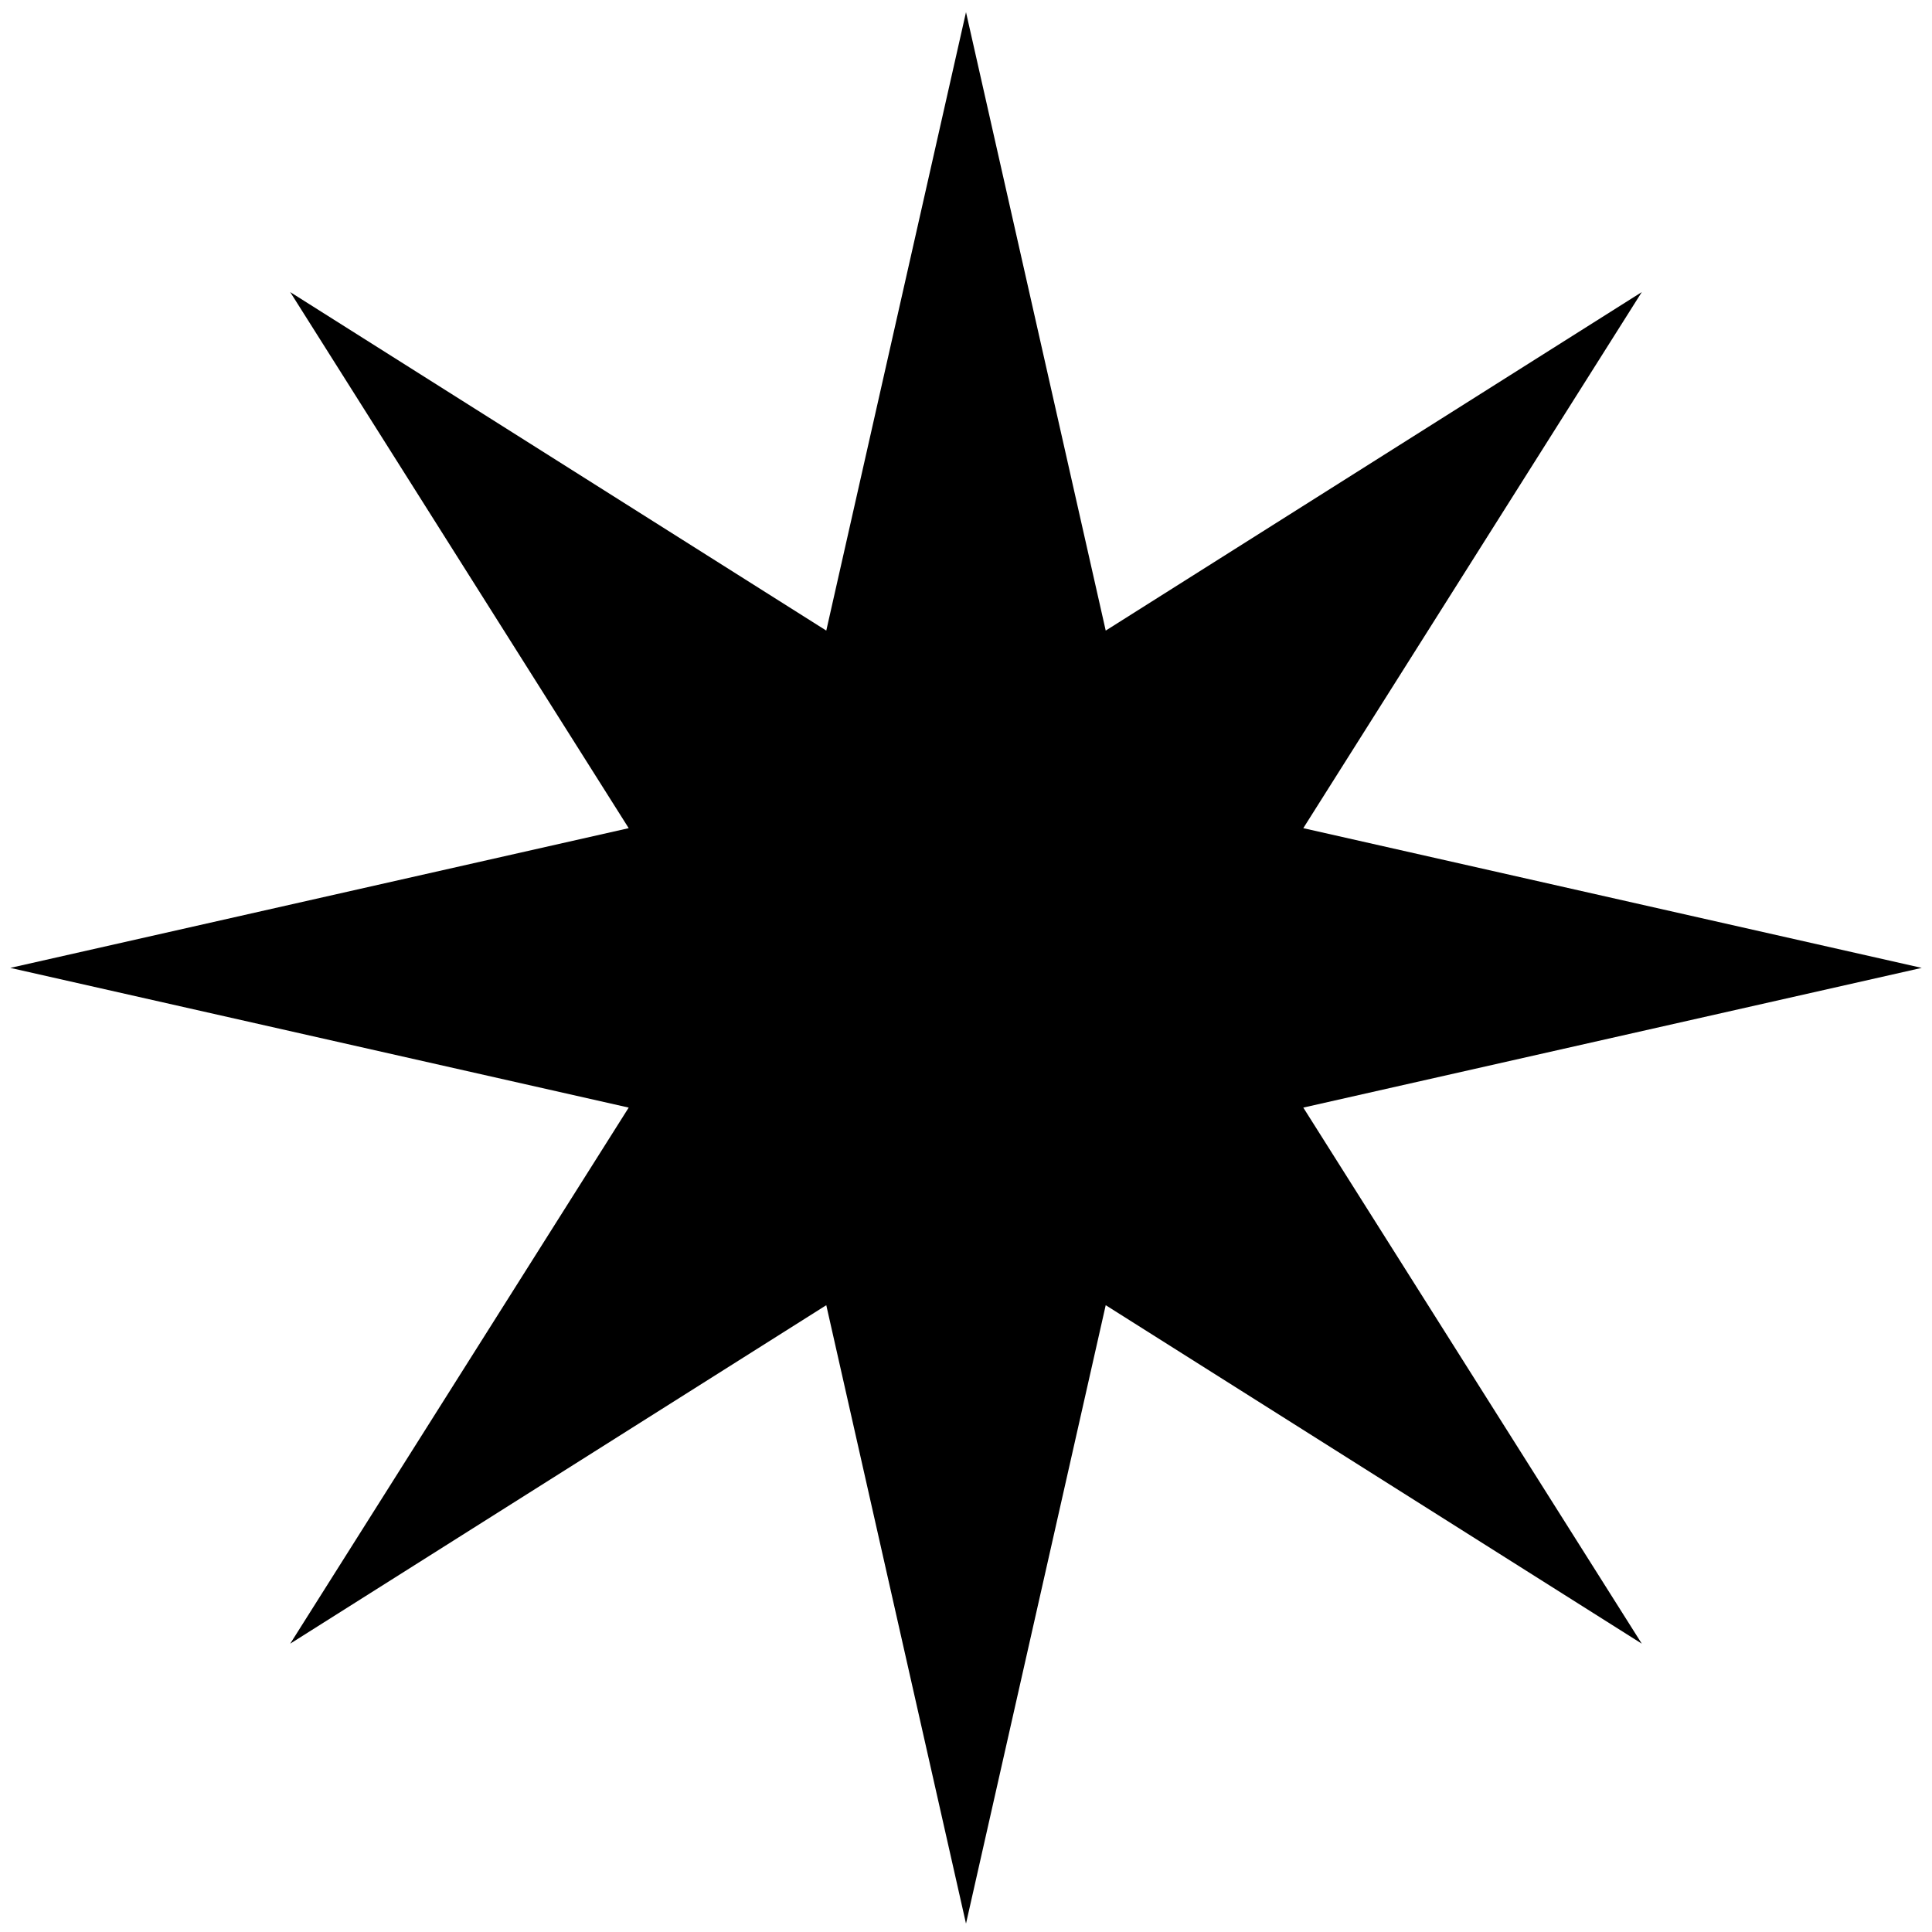 <svg width="94" height="94" viewBox="0 0 94 94" fill="none" xmlns="http://www.w3.org/2000/svg">
<path d="M47 0.592L53.798 30.681L79.88 14.211L63.411 40.294L93.5 47.092L63.411 53.889L79.88 79.972L53.798 63.503L47 93.592L40.202 63.503L14.12 79.972L30.589 53.889L0.5 47.092L30.589 40.294L14.12 14.211L40.202 30.681L47 0.592Z" fill="black"/>
</svg>
